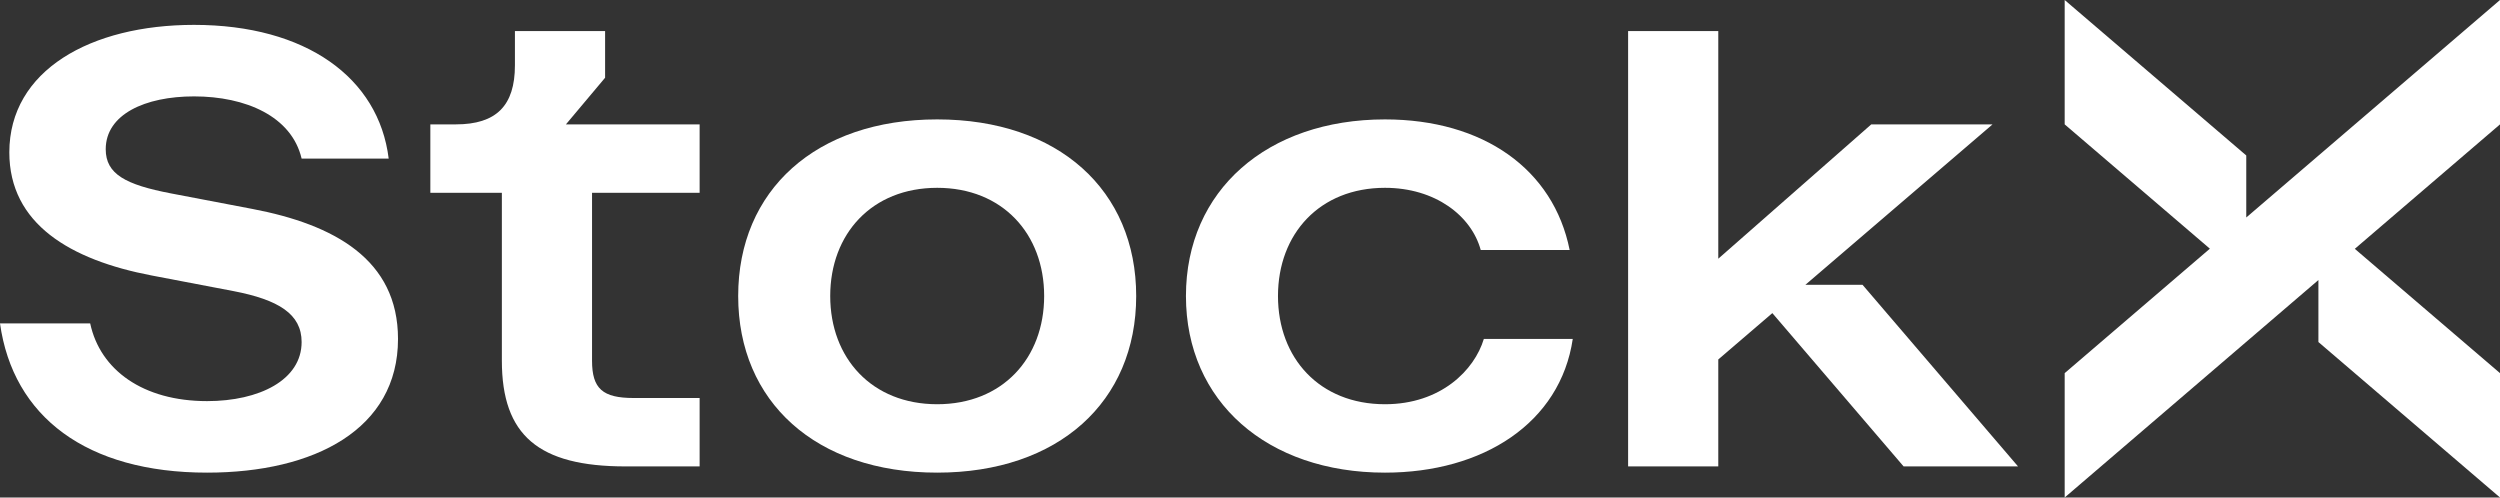 <svg id="Layer_1" data-name="Layer 1" xmlns="http://www.w3.org/2000/svg" viewBox="0 0 864 171.94">
  <rect x="0" y="0" width="864" height="171.94" fill="#333333" stroke="none"/>
  <g>
    <polygon id="logoMark" points="801.242 118.209 864 171.94 864 128.955 813.822 85.994 864 42.985 864 0 776.31 75.163 776.31 53.731 713.552 0 713.552 42.985 763.73 85.946 713.552 128.955 713.552 171.94 801.242 96.778 801.242 118.209" style="fill: #fff"/>
    <g>
      <path id="fullLogo" d="M87.26,72.215,59.105,66.842c-15.69-3.009-22.567-6.663-22.567-15.26,0-12.036,13.54-18.269,30.519-18.269,17.839,0,33.743,6.878,37.182,21.493h30.09C130.89,26.866,105.743,8.597,67.057,8.597c-35.678,0-63.833,15.69-63.833,44.06,0,24.716,21.063,37.182,49.218,42.555l28.155,5.373c15.69,3.009,23.642,7.952,23.642,17.624,0,13.11-14.615,20.418-32.669,20.418-22.137,0-36.967-10.746-40.406-26.866H0C4.513,144,29.875,163.343,71.57,163.343c37.182,0,65.982-15.045,65.982-46.209C137.552,89.624,115.415,77.588,87.26,72.215Z" style="fill: #fff"/>
      <path id="fullLogo-2" data-name="fullLogo" d="M209.122,26.866V10.746H177.958V22.567c0,13.97-6.448,20.418-20.418,20.418h-8.812V66.627h24.716v58.03c0,25.791,12.681,36.537,42.77,36.537H241.791V137.552H219.009c-10.746,0-14.4-3.224-14.4-12.896v-58.03H241.791V42.985H195.582Z" style="fill: #fff"/>
      <path id="fullLogo-3" data-name="fullLogo" d="M478.639,139.702c-22.567,0-36.967-15.905-36.967-37.397s14.4-37.397,36.967-37.397c17.409,0,29.875,9.672,33.099,21.492h30.734c-5.588-27.94-29.875-45.134-63.833-45.134-40.621,0-68.776,24.502-68.776,61.039s28.155,61.039,68.776,61.039c33.958,0,60.609-17.194,64.907-46.209H512.812C509.588,127.881,497.982,139.702,478.639,139.702Z" style="fill: #fff"/>
      <path id="fullLogo-4" data-name="fullLogo" d="M323.892,41.266c-41.91,0-68.776,24.502-68.776,61.039s26.866,61.039,68.776,61.039,68.776-24.502,68.776-61.039S365.803,41.266,323.892,41.266Zm0,98.436c-22.567,0-36.967-15.905-36.967-37.397s14.4-37.397,36.967-37.397S360.86,80.812,360.86,102.305,346.46,139.702,323.892,139.702Z" style="fill: #fff"/>
      <polygon id="fullLogo-5" data-name="fullLogo" points="623.928 98.436 688.621 42.985 646.71 42.985 593.839 89.409 593.839 10.746 562.675 10.746 562.675 161.194 593.839 161.194 593.839 124.227 612.524 108.211 657.887 161.194 697.433 161.194 643.701 98.436 623.928 98.436" style="fill: #fff"/>
    </g>
  </g>
</svg>
